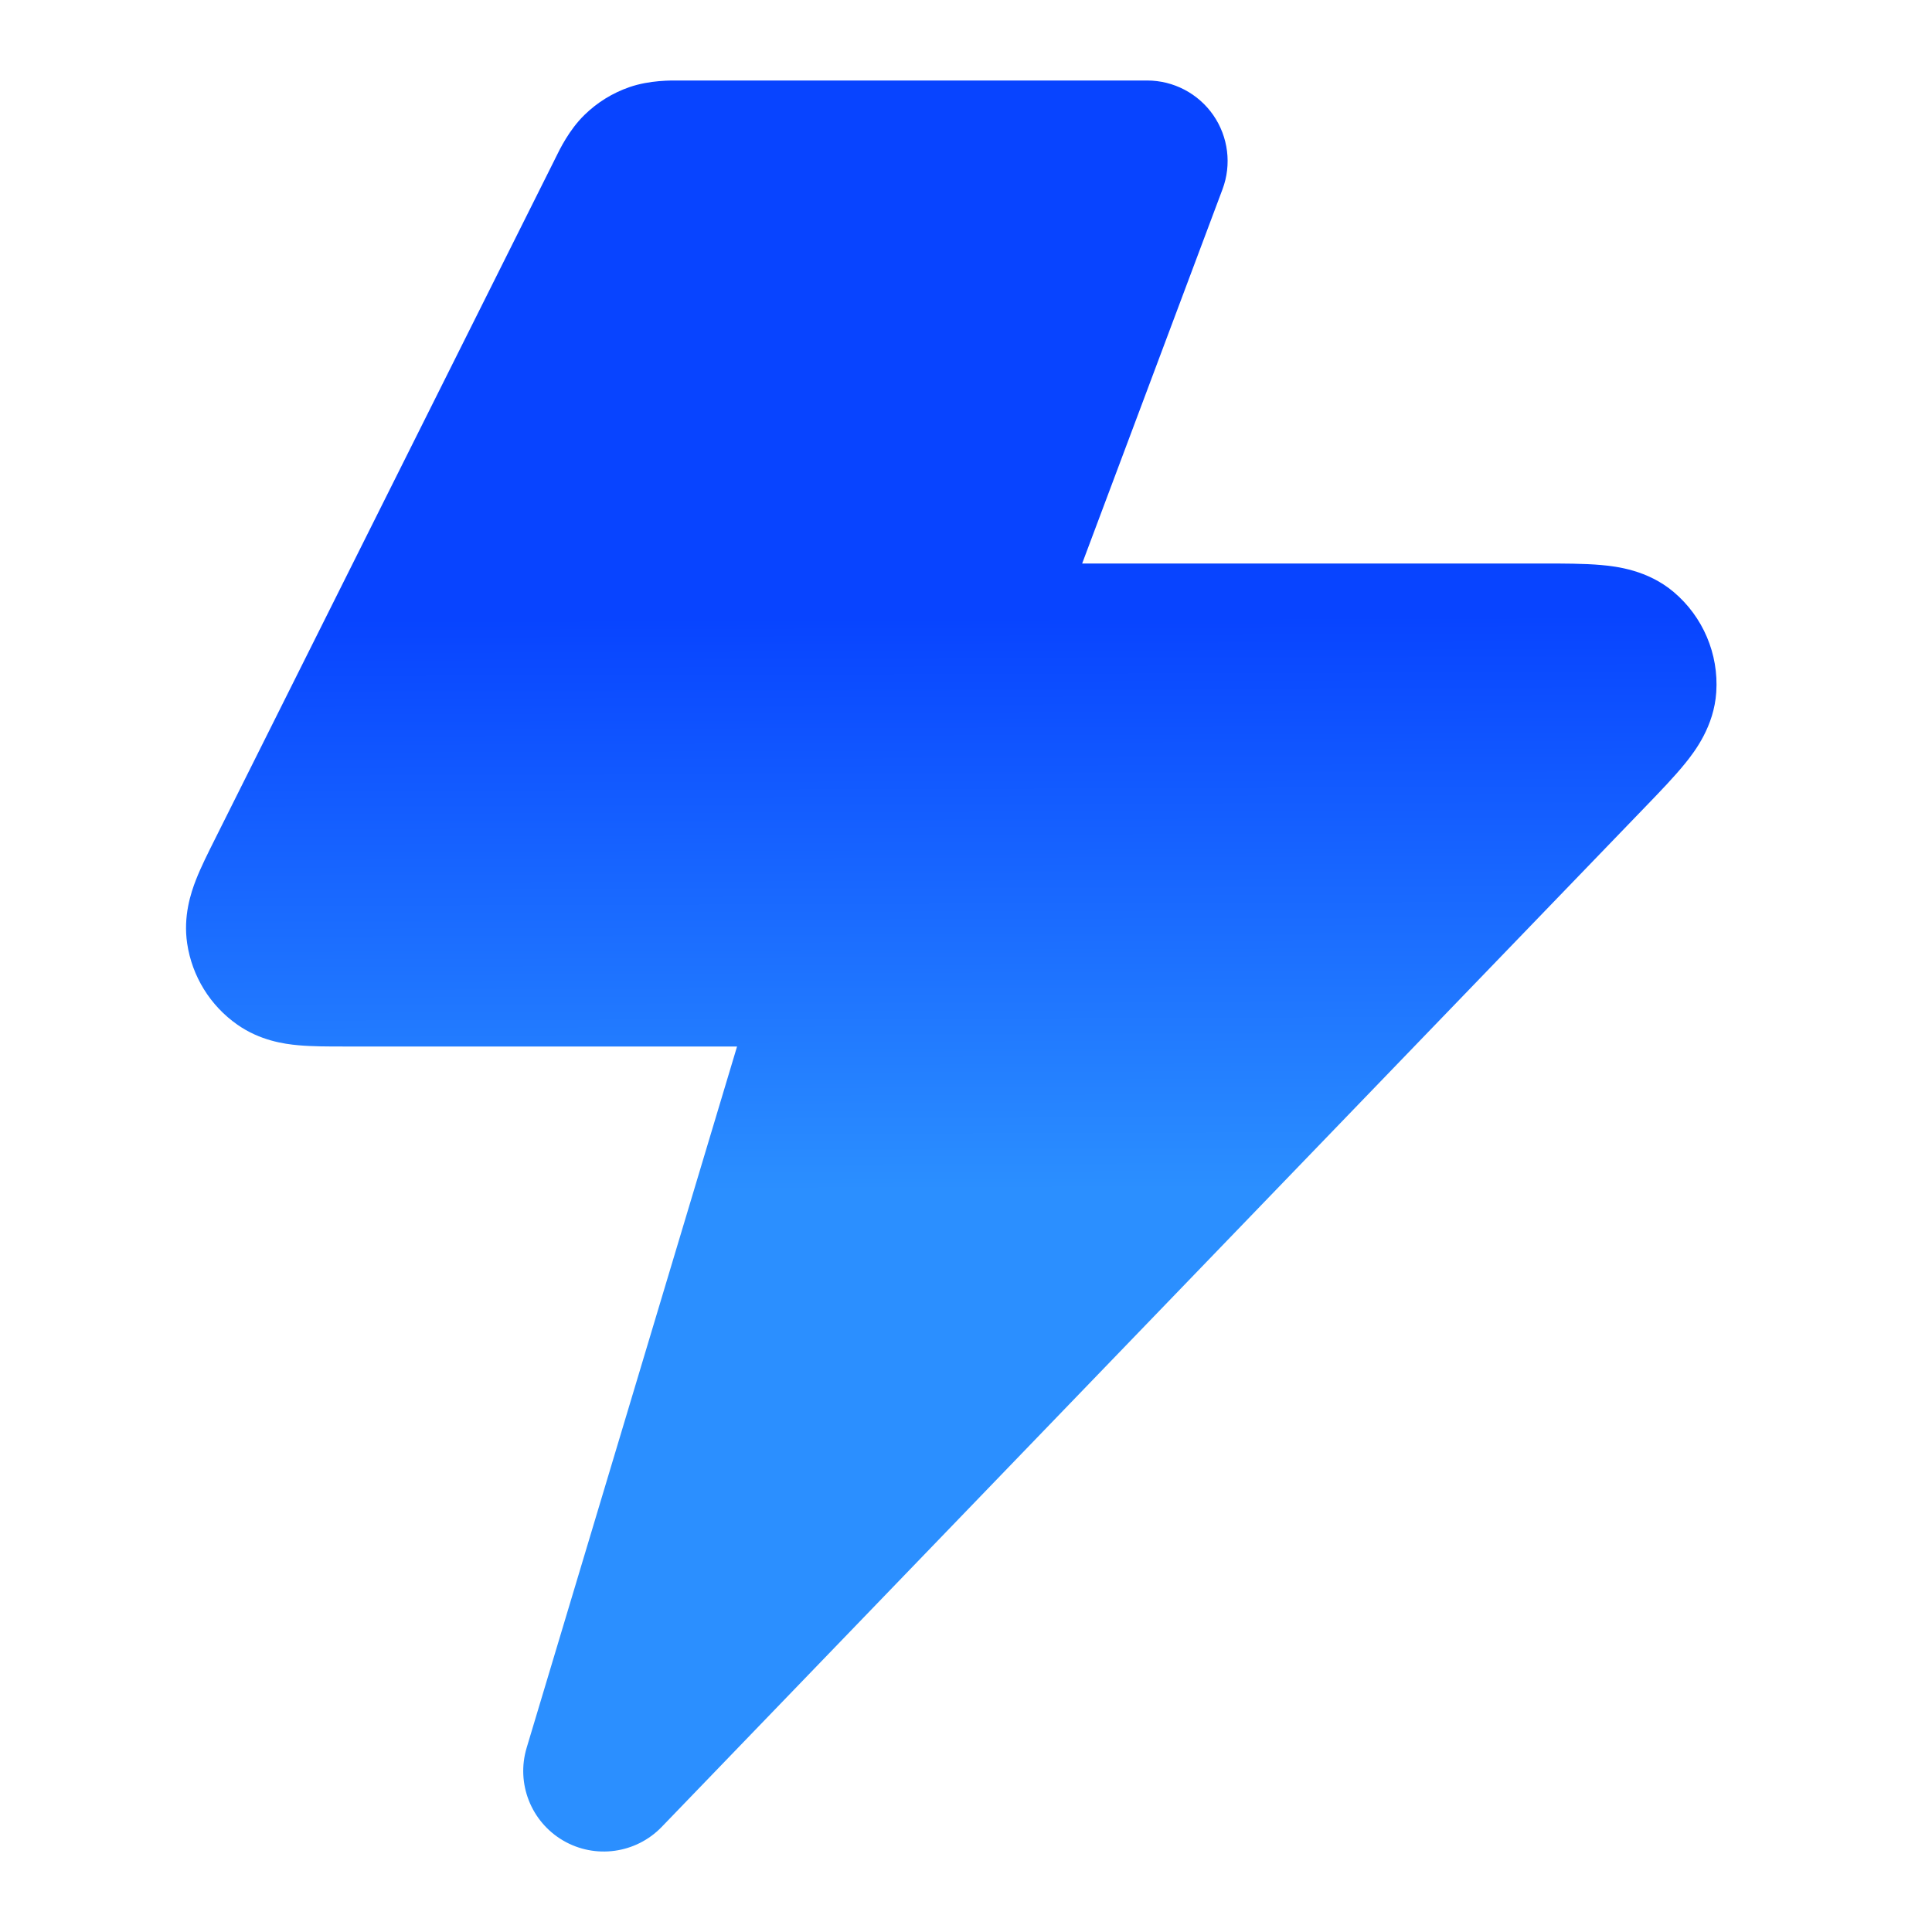 <?xml version="1.0" encoding="UTF-8"?> <svg xmlns="http://www.w3.org/2000/svg" width="48" height="48" viewBox="0 0 48 48" fill="none"><g id="lightning-02"><path id="Solid" d="M16.989 2L16.919 2C16.665 1.997 16.139 1.992 15.64 2.164C15.219 2.309 14.836 2.546 14.519 2.857C14.142 3.226 13.911 3.699 13.8 3.927L13.769 3.99L5.341 20.847C5.174 21.18 4.993 21.541 4.869 21.858C4.739 22.192 4.55 22.762 4.65 23.439C4.771 24.255 5.222 24.986 5.899 25.459C6.459 25.851 7.053 25.937 7.41 25.969C7.75 26 8.153 26 8.526 26L18.312 26L13.084 43.425C12.819 44.31 13.193 45.26 13.99 45.727C14.787 46.193 15.799 46.053 16.44 45.389L40.877 20.046C41.244 19.666 41.606 19.29 41.872 18.96C42.112 18.663 42.584 18.044 42.64 17.198C42.703 16.247 42.31 15.323 41.582 14.708C40.934 14.161 40.161 14.072 39.78 14.038C39.358 14 38.836 14 38.308 14L26.886 14L30.373 4.702C30.603 4.088 30.517 3.4 30.144 2.861C29.77 2.322 29.156 2 28.5 2H16.989Z" fill="url(#paint0_linear_1_1421)"></path></g><defs><linearGradient id="paint0_linear_1_1421" x1="21.789" y1="1.068" x2="21.883" y2="29.589" gradientUnits="userSpaceOnUse"><stop stop-color="#0844FF"></stop><stop offset="0.5" stop-color="#0844FF"></stop><stop offset="1" stop-color="#2B8FFF"></stop></linearGradient></defs></svg> 